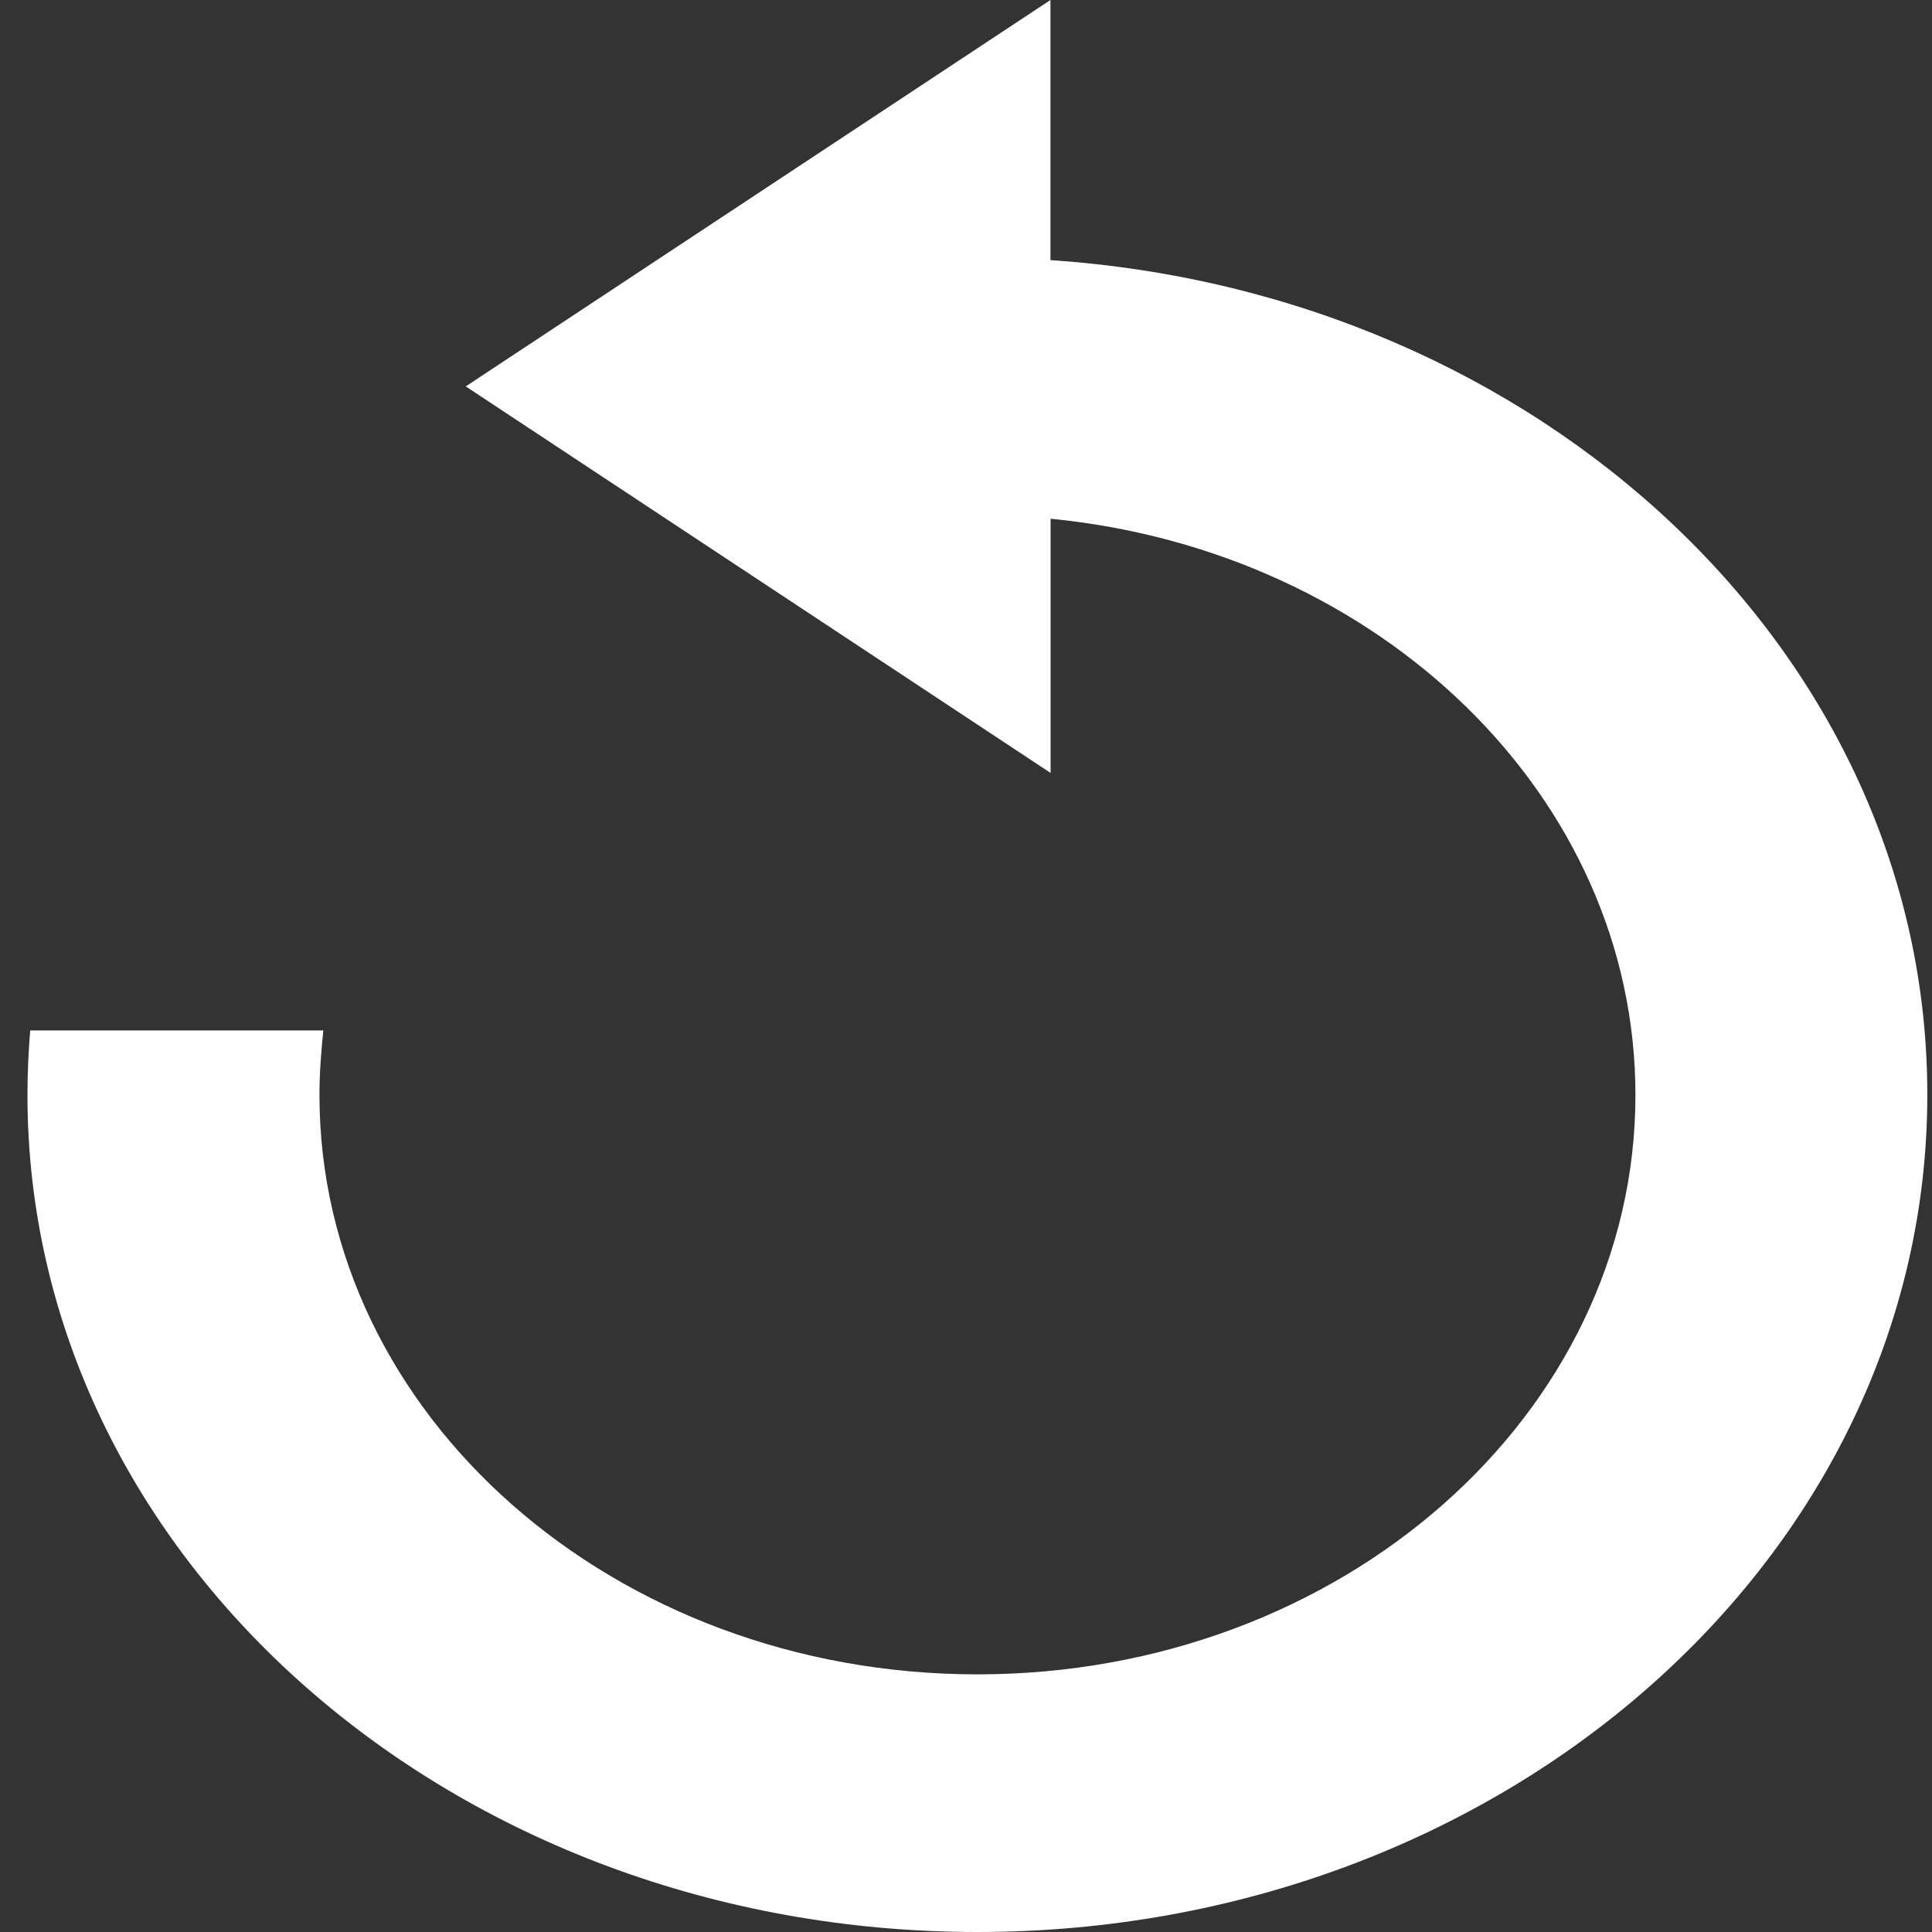 <?xml version="1.0" encoding="utf-8"?>
<!-- Generator: Adobe Illustrator 15.0.0, SVG Export Plug-In . SVG Version: 6.00 Build 0)  -->
<!DOCTYPE svg PUBLIC "-//W3C//DTD SVG 1.1//EN" "http://www.w3.org/Graphics/SVG/1.1/DTD/svg11.dtd">
<svg version="1.1" id="Layer_1" xmlns="http://www.w3.org/2000/svg" xmlns:xlink="http://www.w3.org/1999/xlink" x="0px" y="0px"
	 width="14px" height="14px" viewBox="0 0 14 14" enable-background="new 0 0 14 14" xml:space="preserve">
<rect x="0" y="0" width="14" height="14" fill="#333333" stroke="none"/>
<g>
	<path fill="#FFFFFF" d="M7.612,1.885V0L3.375,2.8l4.238,2.801V3.759c2.383,0.232,4.238,2.013,4.238,4.176
		c0,2.318-2.133,4.198-4.768,4.198c-2.633,0-4.768-1.878-4.768-4.198c0-0.16,0.012-0.313,0.028-0.468H0.219
		c-0.013,0.155-0.02,0.313-0.02,0.468C0.199,11.285,3.281,14,7.083,14c3.801,0,6.883-2.715,6.883-6.065
		C13.969,4.739,11.167,2.123,7.612,1.885z"/>
</g>
</svg>
